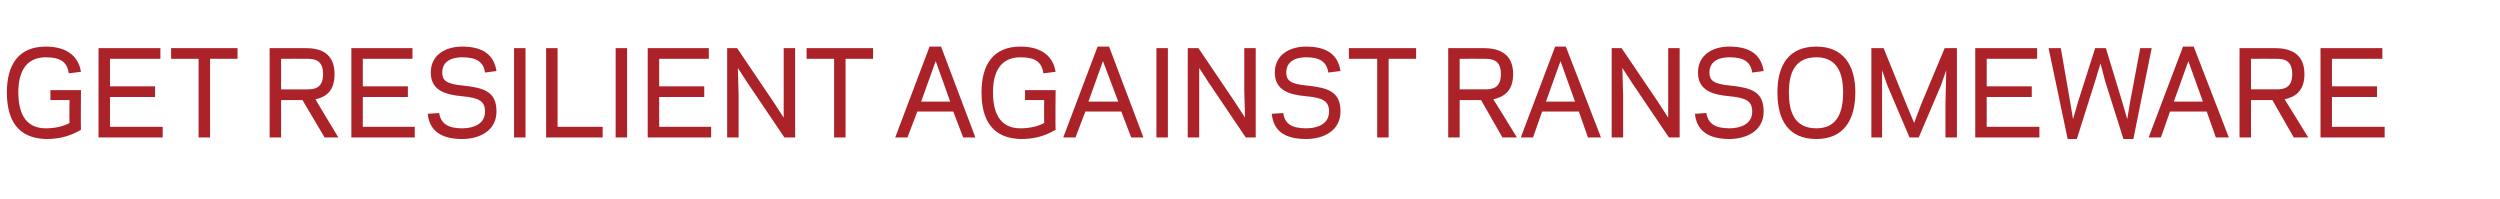 <?xml version="1.0" standalone="no"?><!DOCTYPE svg PUBLIC "-//W3C//DTD SVG 1.1//EN" "http://www.w3.org/Graphics/SVG/1.1/DTD/svg11.dtd"><svg xmlns="http://www.w3.org/2000/svg" version="1.1" width="327.3px" height="26px" viewBox="0 -6 327.3 26" style="top:-6px"><desc>get resilient against ransomeware</desc><defs/><g id="Polygon108400"><path d="m6 .1c2.9 0 4.3 1.4 4.6 3.3c0 0-1.6.2-1.6.2c-.2-1.5-1.1-2.1-3-2.1c-2.8 0-3.6 2.2-3.6 4.6c0 2.5.8 4.7 3.6 4.7c1.3 0 2.4-.3 3.1-.7c-.03-.04 0-3 0-3l-2.5 0l0-1.3l4 0c0 0-.04 5.18 0 5.2c-1.6.9-2.9 1.2-4.6 1.2c-3.6-.1-5.1-2.4-5.1-6.1c0-3.6 1.5-6 5.1-6zm15 .2l0 1.4l-6.6 0l0 3.6l5.9 0l0 1.4l-5.9 0l0 3.9l6.9 0l0 1.4l-8.4 0l0-11.7l8.1 0zm6.5 11.7l-1.5 0l0-10.3l-3.6 0l0-1.4l8.7 0l0 1.4l-3.6 0l0 10.3zm9.3 0l-1.5 0l0-11.7c0 0 4.7 0 4.7 0c1.9 0 3.8.6 3.8 3.4c0 2.2-1.1 3-2.5 3.3c-.04-.03 3 5 3 5l-1.8 0l-2.9-4.9l-2.8 0l0 4.9zm3.4-6.3c.9 0 2.1-.1 2.1-2c0-1.9-1.2-2-2.1-2c-.05-.02-3.4 0-3.4 0l0 4c0 0 3.35.01 3.4 0zm13.8-5.4l0 1.4l-6.5 0l0 3.6l5.9 0l0 1.4l-5.9 0l0 3.9l6.8 0l0 1.4l-8.3 0l0-11.7l8 0zm9.5 8.3c0-1.3-.7-1.8-3-2c-2.1-.2-4.1-.7-4.1-3.1c0-2.3 1.9-3.4 4.1-3.4c3 0 4.2 1.3 4.5 3.2c0 0-1.5.2-1.5.2c-.2-1.4-1.1-2-3-2c-1 0-2.6.3-2.6 2c0 1 .5 1.5 2.7 1.7c2.8.3 4.4.8 4.4 3.4c0 2.5-2.2 3.6-4.5 3.6c-3 0-4.3-1.3-4.5-3.3c0 0 1.5-.1 1.5-.1c.2 1.4 1.2 2 3 2c1.4 0 3-.5 3-2.2zm5.3 3.4l-1.5 0l0-11.7l1.5 0l0 11.7zm4.2-1.4l5.9 0l0 1.4l-7.4 0l0-11.7l1.5 0l0 10.3zm9.1 1.4l-1.5 0l0-11.7l1.5 0l0 11.7zm10.7-11.7l0 1.4l-6.5 0l0 3.6l5.9 0l0 1.4l-5.9 0l0 3.9l6.8 0l0 1.4l-8.3 0l0-11.7l8 0zm8.5 7.1l1.3 2l0-3.6l0-5.5l1.5 0l0 11.7l-1.4 0l-4.8-7.1l-1.3-2l.1 3.6l0 5.5l-1.5 0l0-11.7l1.3 0l4.8 7.1zm9.4 4.6l-1.5 0l0-10.3l-3.6 0l0-1.4l8.7 0l0 1.4l-3.6 0l0 10.3zm11-11.9l1.5 0l4.5 11.9l-1.6 0l-1.3-3.4l-4.7 0l-1.3 3.4l-1.6 0l4.5-11.9zm.8 1.9l-1.9 5.3l3.8 0l-1.9-5.3zm11.1-1.9c2.9 0 4.3 1.4 4.6 3.3c0 0-1.6.2-1.6.2c-.2-1.5-1.1-2.1-3-2.1c-2.8 0-3.6 2.2-3.6 4.6c0 2.5.8 4.7 3.6 4.7c1.3 0 2.4-.3 3.1-.7c-.02-.04 0-3 0-3l-2.5 0l0-1.3l4 0c0 0-.04 5.18 0 5.2c-1.6.9-2.9 1.2-4.6 1.2c-3.6-.1-5.1-2.4-5.1-6.1c0-3.6 1.5-6 5.1-6zm10.1 0l1.5 0l4.5 11.9l-1.6 0l-1.3-3.4l-4.7 0l-1.3 3.4l-1.6 0l4.5-11.9zm.7 1.9l-1.9 5.3l3.9 0l-2-5.3zm8.5 10l-1.5 0l0-11.7l1.5 0l0 11.7zm8.8-4.6l1.3 2l-.1-3.6l0-5.5l1.5 0l0 11.7l-1.3 0l-4.8-7.1l-1.3-2l0 3.6l0 5.5l-1.5 0l0-11.7l1.4 0l4.8 7.1zm12.3 1.2c0-1.3-.7-1.8-3-2c-2.1-.2-4.1-.7-4.1-3.1c0-2.3 1.9-3.4 4.1-3.4c3 0 4.2 1.3 4.5 3.2c0 0-1.6.2-1.6.2c-.2-1.4-1.1-2-2.9-2c-1 0-2.6.3-2.6 2c0 1 .5 1.5 2.7 1.7c2.8.3 4.4.8 4.4 3.4c0 2.5-2.2 3.6-4.5 3.6c-3.1 0-4.3-1.3-4.5-3.3c0 0 1.5-.1 1.5-.1c.2 1.4 1.1 2 3 2c1.4 0 3-.5 3-2.2zm7.8 3.4l-1.5 0l0-10.3l-3.7 0l0-1.4l8.8 0l0 1.4l-3.6 0l0 10.3zm9.3 0l-1.5 0l0-11.7c0 0 4.65 0 4.6 0c1.9 0 3.9.6 3.9 3.4c0 2.2-1.2 3-2.6 3.3c.01-.03 3.1 5 3.1 5l-1.9 0l-2.8-4.9l-2.8 0l0 4.9zm3.3-6.3c.9 0 2.1-.1 2.1-2c0-1.9-1.2-2-2.1-2c0-.02-3.3 0-3.3 0l0 4c0 0 3.3.01 3.3 0zm9.2-5.6l1.4 0l4.6 11.9l-1.7 0l-1.2-3.4l-4.8 0l-1.2 3.4l-1.6 0l4.5-11.9zm.7 1.9l-1.9 5.3l3.8 0l-1.9-5.3zm12.8 5.4l1.3 2l0-3.6l0-5.5l1.5 0l0 11.7l-1.4 0l-4.8-7.1l-1.3-2l.1 3.6l0 5.5l-1.5 0l0-11.7l1.3 0l4.8 7.1zm12.3 1.2c0-1.3-.7-1.8-3-2c-2.1-.2-4.1-.7-4.1-3.1c0-2.3 1.9-3.4 4.1-3.4c3 0 4.2 1.3 4.5 3.2c0 0-1.5.2-1.5.2c-.2-1.4-1.1-2-3-2c-1 0-2.6.3-2.6 2c0 1 .5 1.5 2.7 1.7c2.8.3 4.4.8 4.4 3.4c0 2.5-2.2 3.6-4.5 3.6c-3 0-4.3-1.3-4.5-3.3c0 0 1.5-.1 1.5-.1c.2 1.4 1.2 2 3 2c1.4 0 3-.5 3-2.2zm4.8-2.5c0 2.5.7 4.7 3.6 4.7c2.8 0 3.5-2.2 3.5-4.7c0-2.4-.7-4.6-3.5-4.6c-2.9 0-3.6 2.2-3.6 4.6zm-1.5 0c0-3.6 1.5-6 5.1-6c3.5 0 5.1 2.4 5.1 6c0 3.7-1.6 6.1-5.1 6.1c-3.6 0-5.1-2.4-5.1-6.1zm17.3 5.9l-2.9-6.8l-.7-2l0 4.5l0 4.3l-1.4 0l0-11.7l1.6 0l3 7.4l1 2.4l.9-2.4l3.1-7.4l1.6 0l0 11.7l-1.5 0l0-4.3l.1-4.5l-.7 2l-2.9 6.8l-1.2 0zm16.7-11.7l0 1.4l-6.6 0l0 3.6l5.9 0l0 1.4l-5.9 0l0 3.9l6.9 0l0 1.4l-8.4 0l0-11.7l8.1 0zm8.3 2l-.7 2.3l-2.4 7.6l-1.2 0l-2.5-11.9l1.6 0l1.2 6.9l.4 2.4l.7-2.4l2.2-6.9l1.4 0l2.1 6.9l.7 2.4l.4-2.4l1.3-6.9l1.5 0l-2.4 11.9l-1.3 0l-2.4-7.6l-.6-2.3zm10.8-2.2l1.4 0l4.6 11.9l-1.7 0l-1.2-3.4l-4.8 0l-1.2 3.4l-1.6 0l4.5-11.9zm.7 1.9l-1.9 5.3l3.8 0l-1.9-5.3zm8.2 10l-1.5 0l0-11.7c0 0 4.64 0 4.6 0c1.9 0 3.9.6 3.9 3.4c0 2.2-1.2 3-2.6 3.3c0-.03 3.1 5 3.1 5l-1.9 0l-2.8-4.9l-2.8 0l0 4.9zm3.3-6.3c.9 0 2.1-.1 2.1-2c0-1.9-1.2-2-2.1-2c-.01-.02-3.3 0-3.3 0l0 4c0 0 3.29.01 3.3 0zm13.9-5.4l0 1.4l-6.6 0l0 3.6l5.9 0l0 1.4l-5.9 0l0 3.9l6.9 0l0 1.4l-8.4 0l0-11.7l8.1 0z" stroke="none" fill="#ab2328"/></g></svg>